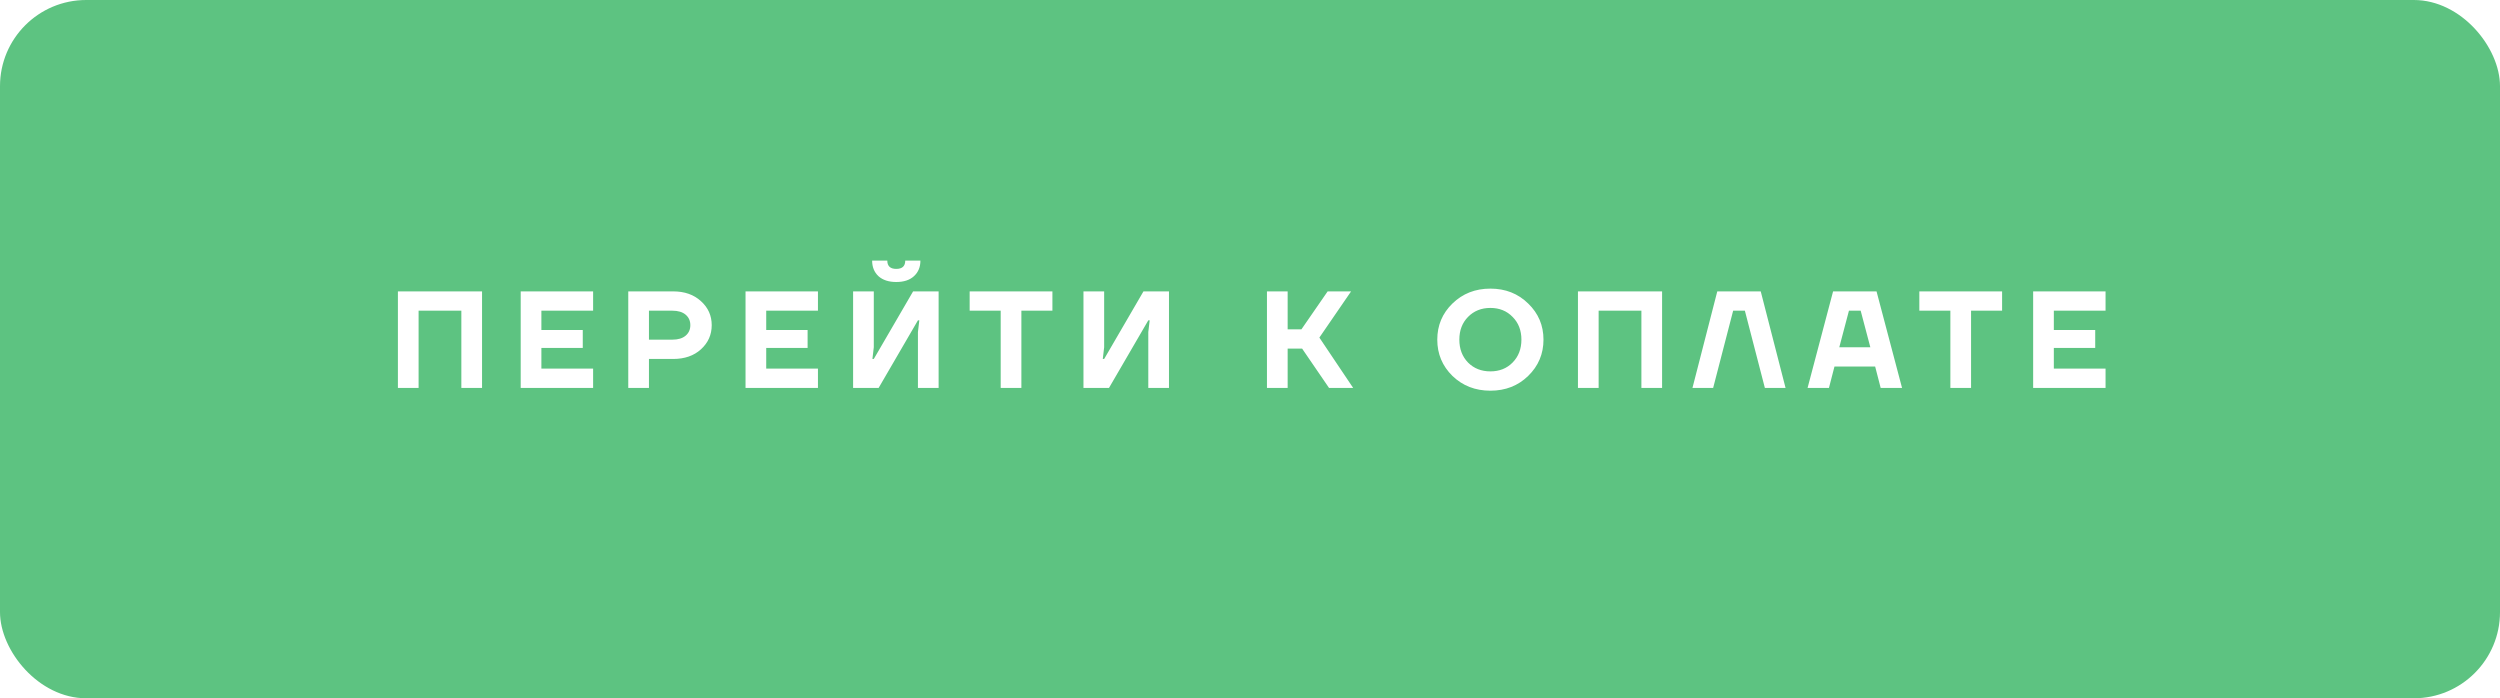 <?xml version="1.0" encoding="UTF-8"?> <svg xmlns="http://www.w3.org/2000/svg" width="290" height="81" viewBox="0 0 290 81" fill="none"> <g filter="url(#filter0_i_36_1634)"> <rect width="290" height="81" rx="10" fill="#5DC381"></rect> <path d="M46.157 45V33.8H55.917V45H53.517V36.04H48.557V45H46.157ZM60.401 45V33.8H68.801V36.04H62.801V38.28H67.601V40.36H62.801V42.76H68.801V45H60.401ZM72.879 45V33.8H78.079C79.412 33.8 80.49 34.179 81.311 34.936C82.143 35.683 82.559 36.611 82.559 37.72C82.559 38.829 82.143 39.763 81.311 40.52C80.49 41.267 79.412 41.64 78.079 41.64H75.279V45H72.879ZM75.279 39.4H77.999C78.66 39.4 79.172 39.245 79.535 38.936C79.898 38.627 80.079 38.221 80.079 37.72C80.079 37.219 79.898 36.813 79.535 36.504C79.172 36.195 78.66 36.04 77.999 36.04H75.279V39.4ZM86.482 45V33.8H94.882V36.04H88.882V38.28H93.682V40.36H88.882V42.76H94.882V45H86.482ZM98.96 45V33.8H101.36V40.28L101.2 41.64H101.36L105.92 33.8H108.88V45H106.48V38.52L106.64 37.16H106.48L101.92 45H98.96ZM101.168 30.232H102.928C102.928 30.872 103.275 31.192 103.968 31.192C104.662 31.192 105.008 30.872 105.008 30.232H106.768C106.768 30.979 106.518 31.581 106.016 32.04C105.526 32.488 104.843 32.712 103.968 32.712C103.094 32.712 102.406 32.488 101.904 32.04C101.414 31.581 101.168 30.979 101.168 30.232ZM112.48 36.04V33.8H122.08V36.04H118.48V45H116.08V36.04H112.48ZM125.682 45V33.8H128.082V40.28L127.922 41.64H128.082L132.642 33.8H135.602V45H133.202V38.52L133.362 37.16H133.202L128.642 45H125.682ZM146.967 45V33.8H149.367V38.2H150.967L154.007 33.8H156.727L153.047 39.16L156.967 45H154.167L151.047 40.44H149.367V45H146.967ZM168.484 43.608C167.311 42.456 166.724 41.053 166.724 39.4C166.724 37.747 167.311 36.349 168.484 35.208C169.668 34.056 171.135 33.48 172.884 33.48C174.633 33.48 176.095 34.056 177.268 35.208C178.452 36.349 179.044 37.747 179.044 39.4C179.044 41.053 178.452 42.456 177.268 43.608C176.095 44.749 174.633 45.32 172.884 45.32C171.135 45.32 169.668 44.749 168.484 43.608ZM170.292 36.76C169.62 37.443 169.284 38.323 169.284 39.4C169.284 40.477 169.62 41.363 170.292 42.056C170.975 42.739 171.839 43.08 172.884 43.08C173.929 43.08 174.788 42.739 175.46 42.056C176.143 41.363 176.484 40.477 176.484 39.4C176.484 38.323 176.143 37.443 175.46 36.76C174.788 36.067 173.929 35.72 172.884 35.72C171.839 35.72 170.975 36.067 170.292 36.76ZM183.042 45V33.8H192.802V45H190.402V36.04H185.442V45H183.042ZM196.325 45L199.205 33.8H204.245L207.125 45H204.725L202.405 36.04H201.045L198.725 45H196.325ZM209.678 45L212.638 33.8H217.678L220.638 45H218.158L217.518 42.52H212.798L212.158 45H209.678ZM213.358 40.28H216.958L215.838 36.04H214.478L213.358 40.28ZM222.643 36.04V33.8H232.243V36.04H228.643V45H226.243V36.04H222.643ZM235.845 45V33.8H244.245V36.04H238.245V38.28H243.045V40.36H238.245V42.76H244.245V45H235.845Z" fill="white"></path> </g> <defs> <filter id="filter0_i_36_1634" x="0" y="0" width="290" height="81" filterUnits="userSpaceOnUse" color-interpolation-filters="sRGB"> <feFlood flood-opacity="0" result="BackgroundImageFix"></feFlood> <feBlend mode="normal" in="SourceGraphic" in2="BackgroundImageFix" result="shape"></feBlend> <feColorMatrix in="SourceAlpha" type="matrix" values="0 0 0 0 0 0 0 0 0 0 0 0 0 0 0 0 0 0 127 0" result="hardAlpha"></feColorMatrix> <feOffset></feOffset> <feGaussianBlur stdDeviation="15"></feGaussianBlur> <feComposite in2="hardAlpha" operator="arithmetic" k2="-1" k3="1"></feComposite> <feColorMatrix type="matrix" values="0 0 0 0 1 0 0 0 0 1 0 0 0 0 1 0 0 0 0.4 0"></feColorMatrix> <feBlend mode="normal" in2="shape" result="effect1_innerShadow_36_1634"></feBlend> </filter> </defs> </svg> 